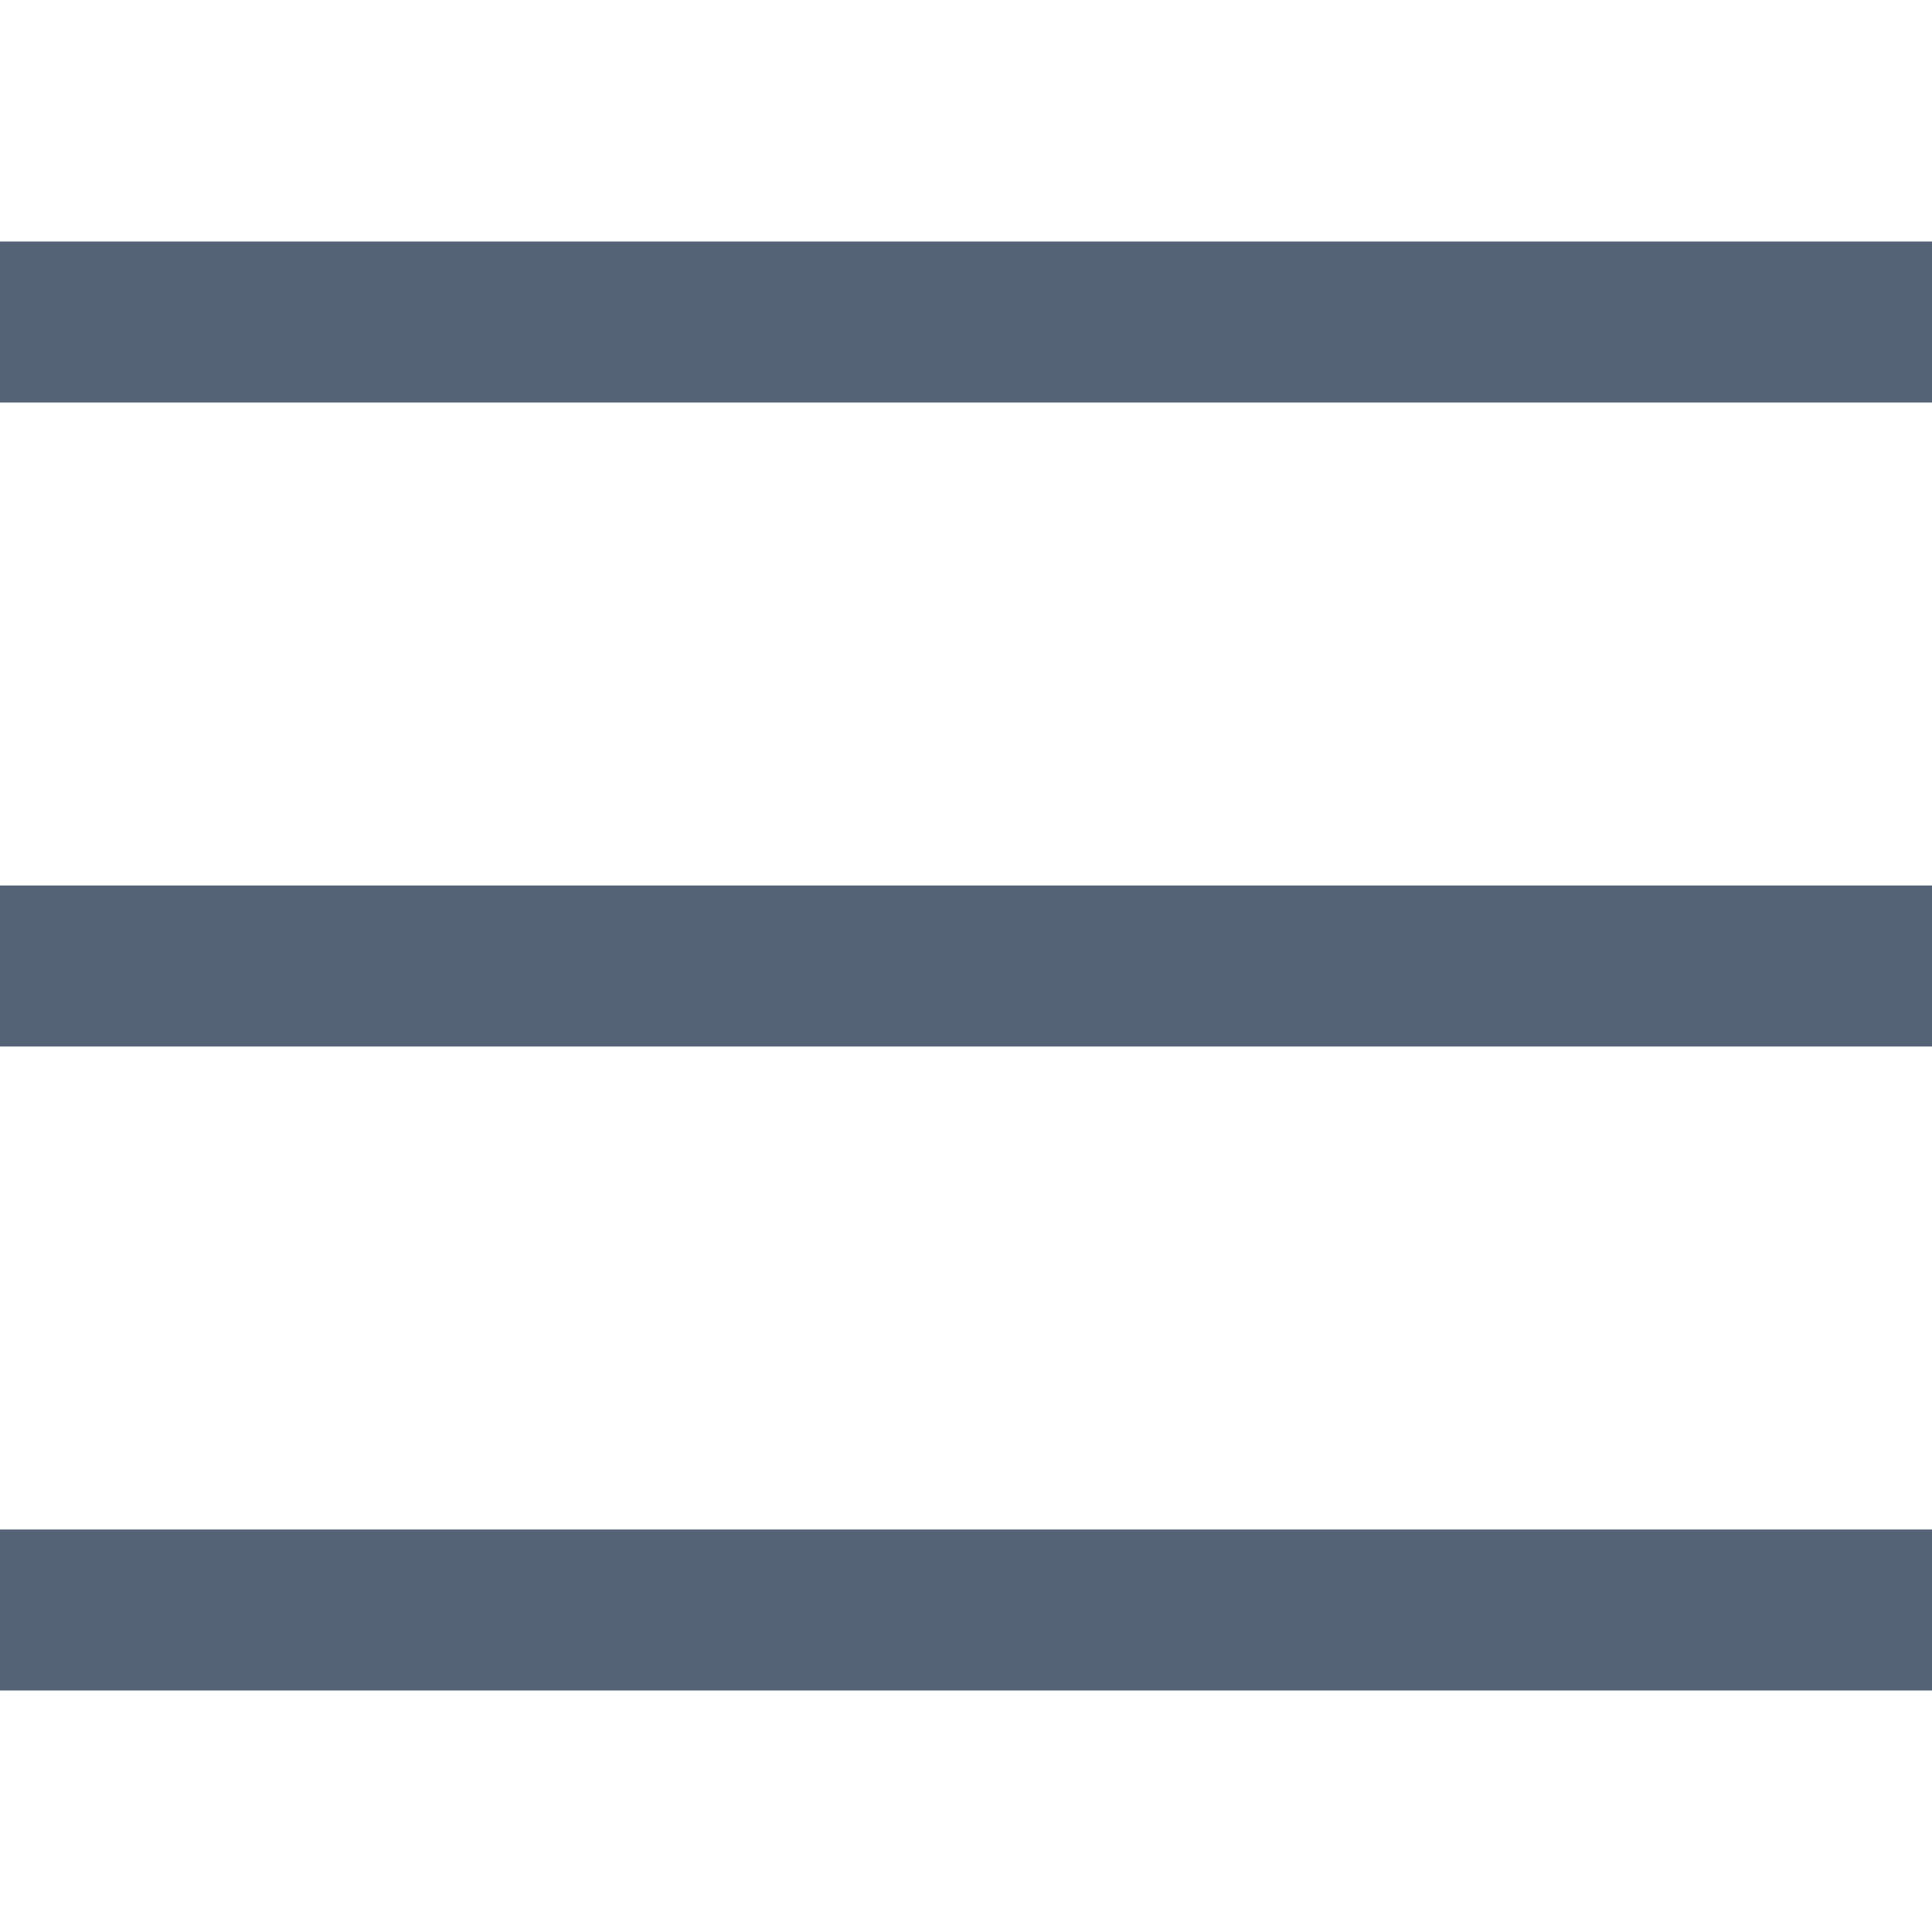 <?xml version="1.0" encoding="UTF-8"?> <svg xmlns="http://www.w3.org/2000/svg" width="24" height="24" viewBox="0 0 24 24" fill="none"> <rect y="3" width="24" height="2" fill="#556376"></rect> <rect y="11" width="24" height="2" fill="#556376"></rect> <rect y="19" width="24" height="2" fill="#556376"></rect> </svg> 